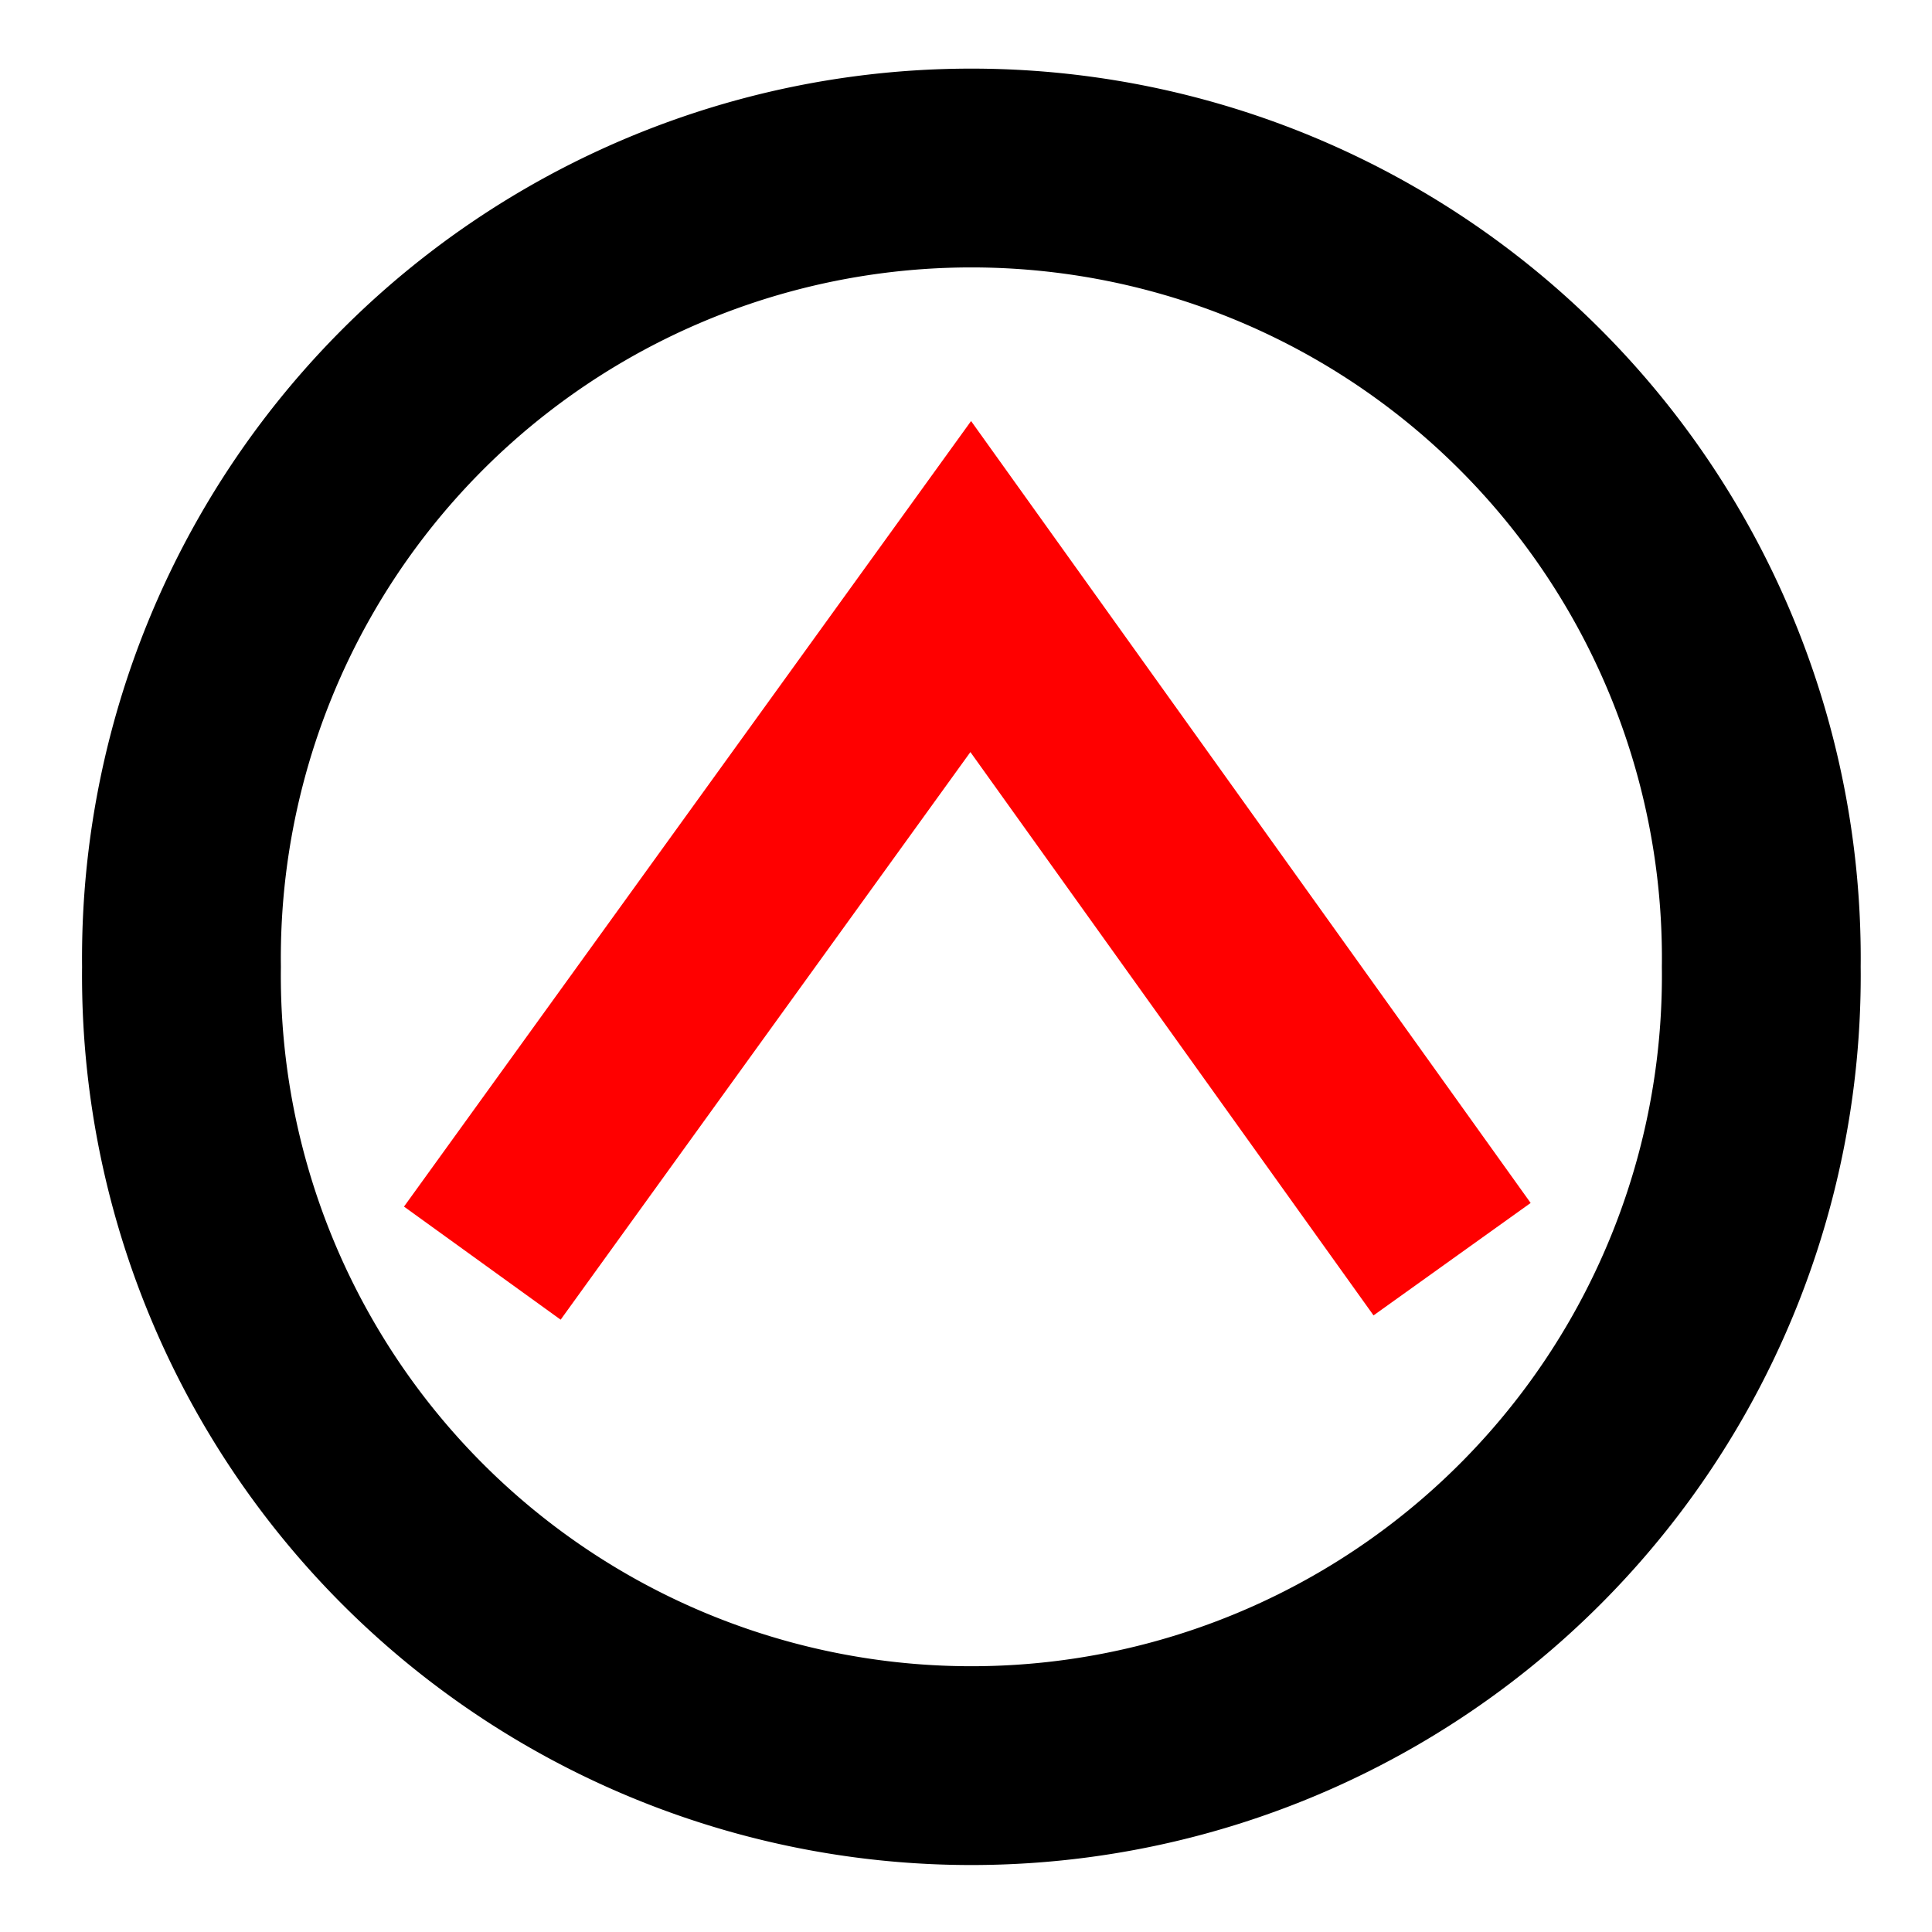 <?xml version="1.0" encoding="UTF-8" standalone="no"?>
<!-- Created with Sodipodi ("http://www.sodipodi.com/") -->

<svg
   xmlns:dc="http://purl.org/dc/elements/1.1/"
   xmlns:cc="http://creativecommons.org/ns#"
   xmlns:rdf="http://www.w3.org/1999/02/22-rdf-syntax-ns#"
   xmlns:svg="http://www.w3.org/2000/svg"
   xmlns="http://www.w3.org/2000/svg"
   xmlns:sodipodi="http://sodipodi.sourceforge.net/DTD/sodipodi-0.dtd"
   xmlns:inkscape="http://www.inkscape.org/namespaces/inkscape"
   version="1.0"
   x="0"
   y="0"
   width="20"
   height="20"
   id="svg644"
   xml:space="preserve"
   sodipodi:version="0.32"
   inkscape:version="0.92.3 (2405546, 2018-03-11)"
   sodipodi:docname="BGM_Campsite.svg"
   inkscape:export-filename="E:\mapping\BG_Mountains\TYP\bgm_mapnik\symbols_bgm\BGM_Campsite.png"
   inkscape:export-xdpi="93.870003"
   inkscape:export-ydpi="93.870003"><defs
     id="defs5" /><sodipodi:namedview
     inkscape:window-height="1138"
     inkscape:window-width="1920"
     inkscape:pageshadow="2"
     inkscape:pageopacity="0.0"
     borderopacity="1.0"
     bordercolor="#666666"
     pagecolor="#ffffff"
     id="base"
     inkscape:zoom="3.6927131"
     inkscape:cx="-12.37975"
     inkscape:cy="-4.4723173"
     inkscape:window-x="1912"
     inkscape:window-y="-8"
     inkscape:current-layer="svg644"
     showgrid="true"
     inkscape:window-maximized="1"
     showguides="true"
     inkscape:guide-bbox="true"
     inkscape:snap-nodes="false"
     inkscape:snap-global="true"><sodipodi:guide
       orientation="0,1"
       position="107.509,21.664"
       id="guide4754"
       inkscape:locked="false" /><sodipodi:guide
       orientation="1,0"
       position="50,66.347"
       id="guide4756"
       inkscape:locked="false" /><sodipodi:guide
       orientation="1,0"
       position="0,69.055"
       id="guide4758"
       inkscape:locked="false" /><sodipodi:guide
       orientation="1,0"
       position="100.197,55.515"
       id="guide4760"
       inkscape:locked="false" /><sodipodi:guide
       orientation="0,1"
       position="123.216,108.863"
       id="guide4762"
       inkscape:locked="false" /><inkscape:grid
       type="xygrid"
       id="grid2987"
       empspacing="5"
       visible="true"
       enabled="true"
       snapvisiblegridlinesonly="true" /></sodipodi:namedview><path
     sodipodi:type="arc"
     style="fill:none;stroke:#000000;stroke-width:2;stroke-linecap:butt;stroke-linejoin:miter;stroke-miterlimit:4;stroke-opacity:1;stroke-dasharray:none"
     id="path2989"
     sodipodi:cx="14.074299"
     sodipodi:cy="13.77667"
     sodipodi:rx="7.946713"
     sodipodi:ry="7.946713"
     d="m 22.021,13.777 a 7.947,7.947 0 1 1 -15.893,0 7.947,7.947 0 1 1 15.893,0 z"
     transform="matrix(1.029,0,0,1.029,-4.427,-4.168)" /><path
     style="fill:none;stroke:#ff0000;stroke-width:2;stroke-linecap:butt;stroke-linejoin:miter;stroke-miterlimit:4;stroke-opacity:1;stroke-dasharray:none"
     d="m 4.993,13.076 5.056,-7.004 4.983,6.963"
     id="path2991"
     inkscape:connector-curvature="0"
     sodipodi:nodetypes="ccc" /></svg>